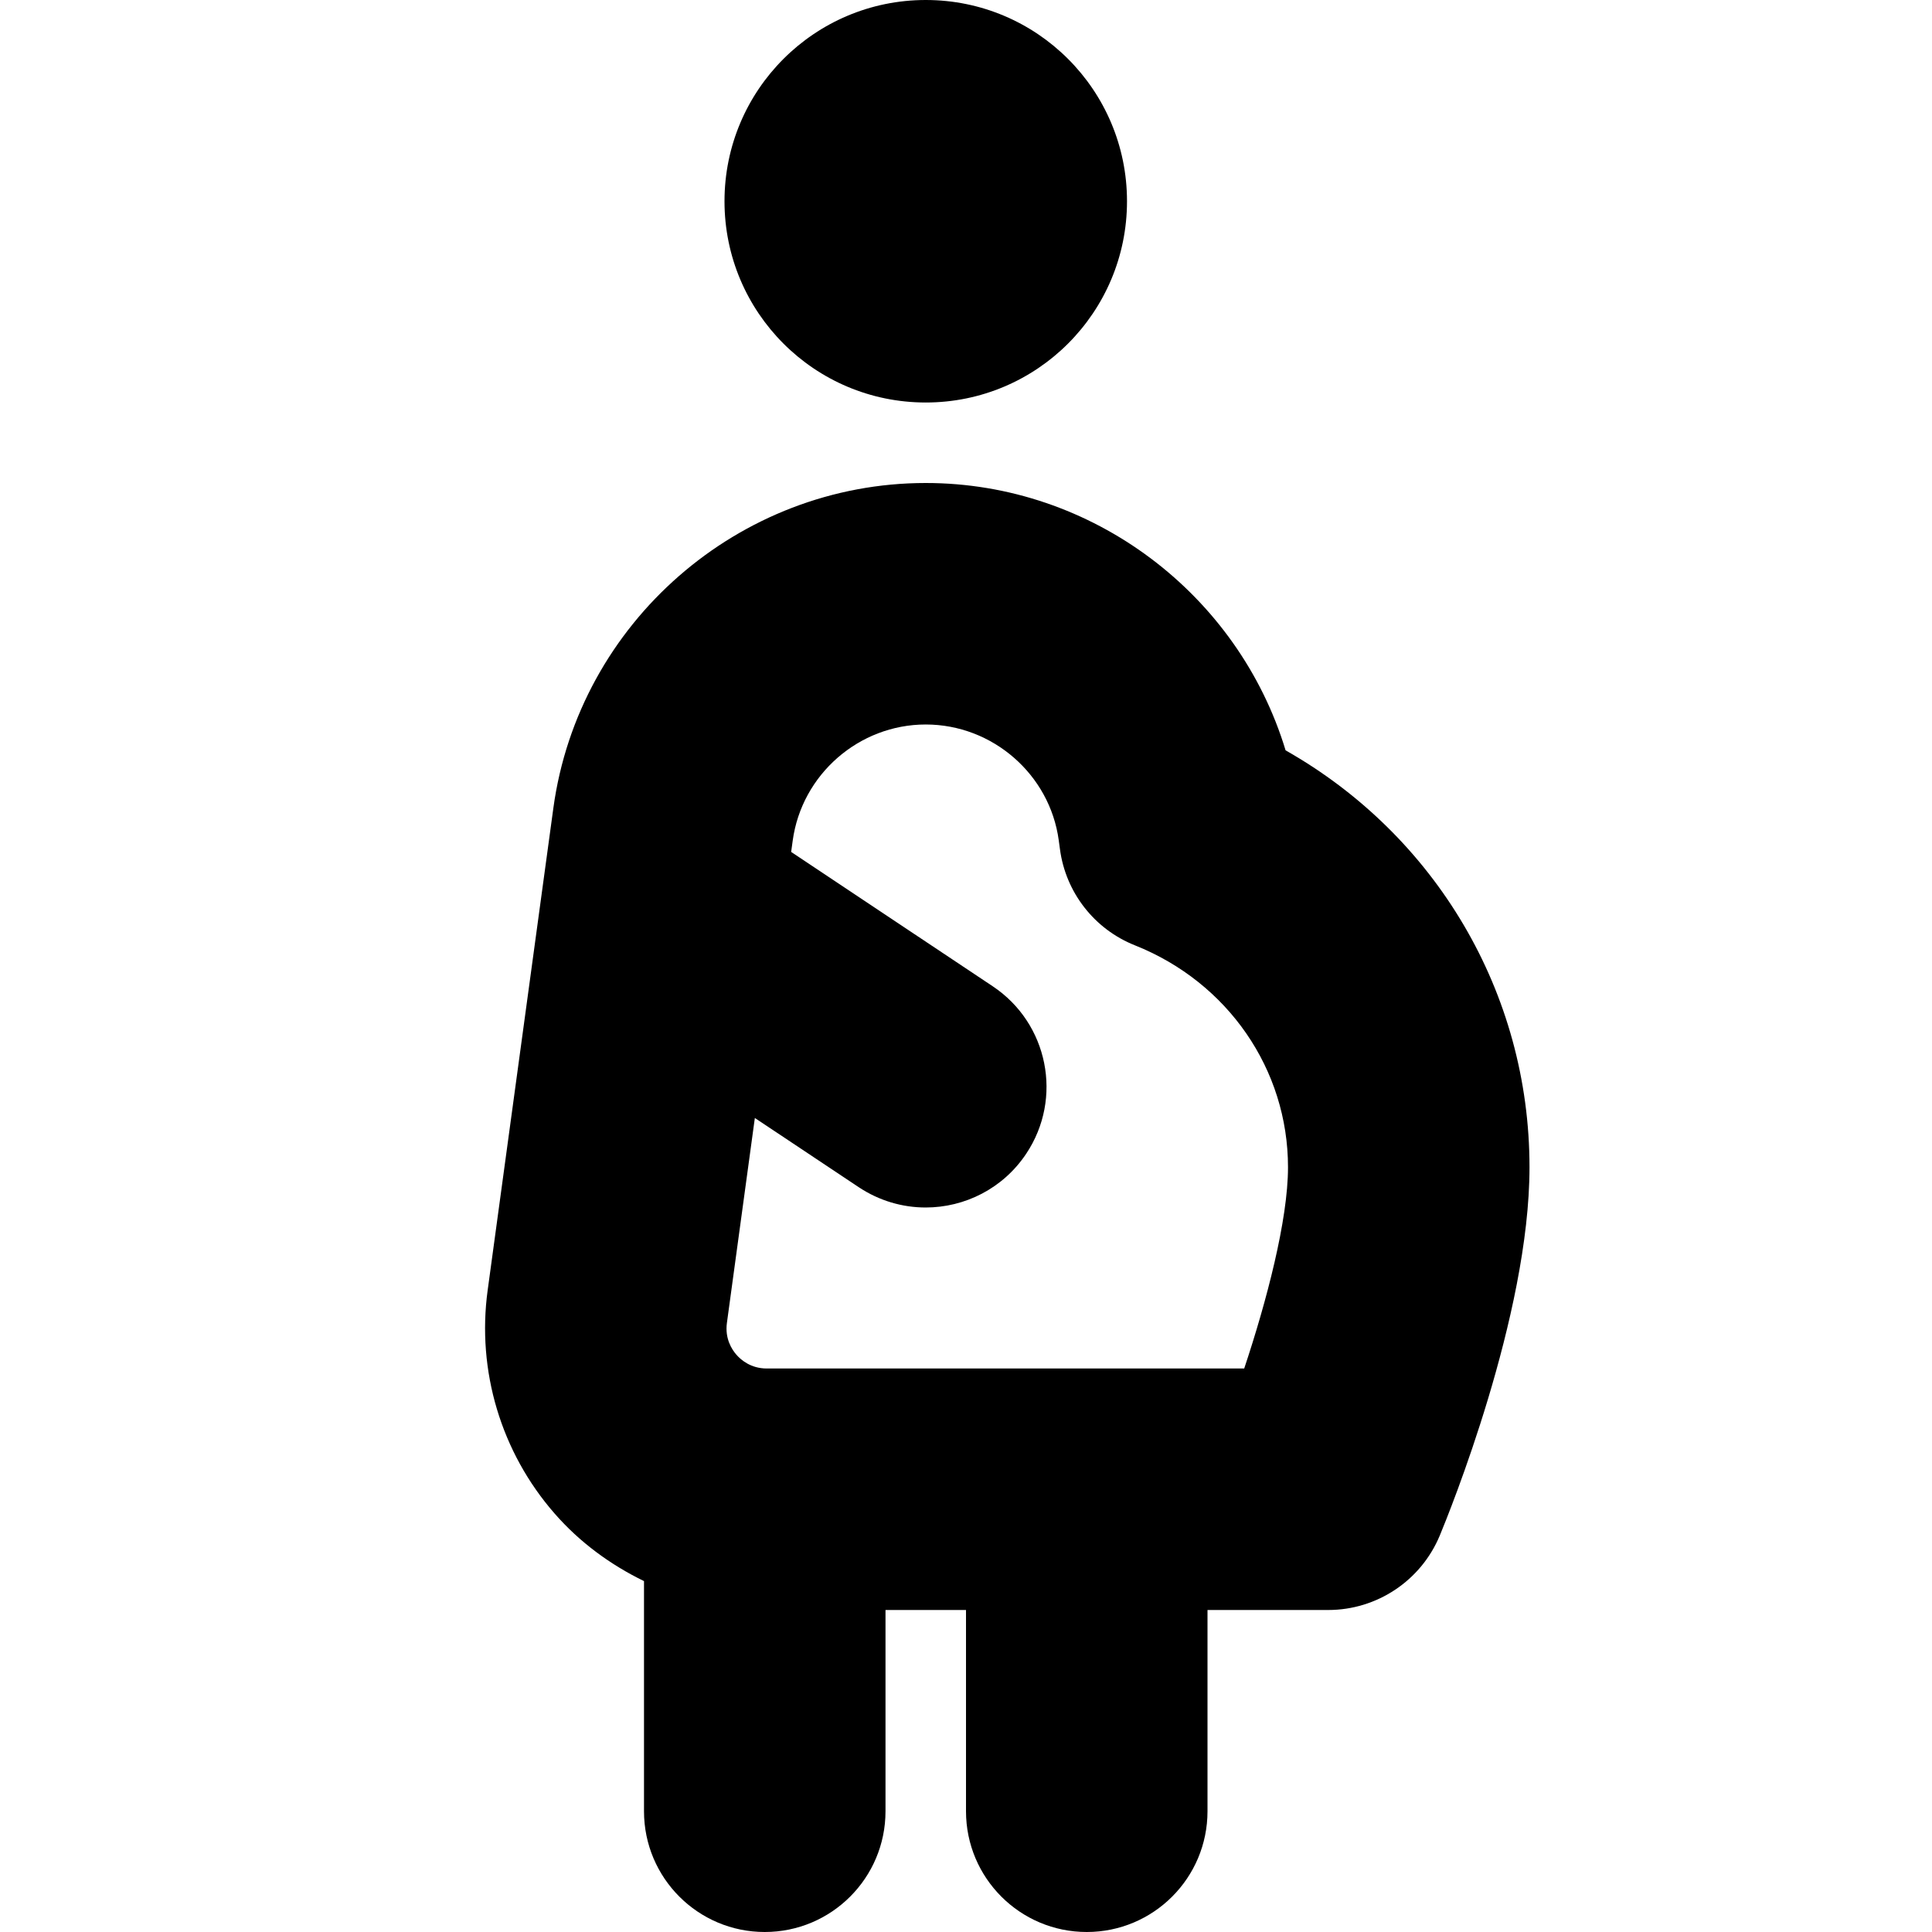 <?xml version="1.0" encoding="UTF-8"?>
<svg xmlns="http://www.w3.org/2000/svg" id="Layer_1" data-name="Layer 1" viewBox="0 0 24 24" width="512" height="512"><path d="M15.97,9.321c-.587-1.936-2.396-3.321-4.47-3.321-2.322,0-4.311,1.735-4.626,4.038l-.816,5.989c-.137,1.001,.166,2.013,.831,2.774,.312,.358,.694,.637,1.111,.84v2.859c0,.829,.672,1.5,1.5,1.5s1.5-.671,1.5-1.5v-2.5h1v2.5c0,.829,.672,1.5,1.5,1.5s1.5-.671,1.5-1.5v-2.5h1.5c.605,0,1.152-.365,1.385-.924,.114-.274,1.115-2.734,1.115-4.576,0-2.169-1.166-4.123-3.03-5.179Zm-.514,7.679h-5.931c-.198,0-.321-.107-.377-.171s-.145-.2-.118-.396l.347-2.545,1.291,.86c.256,.17,.545,.252,.831,.252,.484,0,.96-.234,1.249-.668,.46-.689,.273-1.621-.416-2.08l-2.504-1.669,.019-.139c.112-.823,.823-1.444,1.653-1.444s1.541,.621,1.652,1.438l.015,.11c.071,.538,.428,.996,.933,1.196,1.154,.46,1.9,1.542,1.9,2.756,0,.657-.267,1.669-.544,2.5ZM9,2.5c0-1.381,1.119-2.5,2.5-2.5s2.5,1.119,2.5,2.5-1.119,2.5-2.5,2.5-2.5-1.119-2.5-2.5Z"/></svg>
